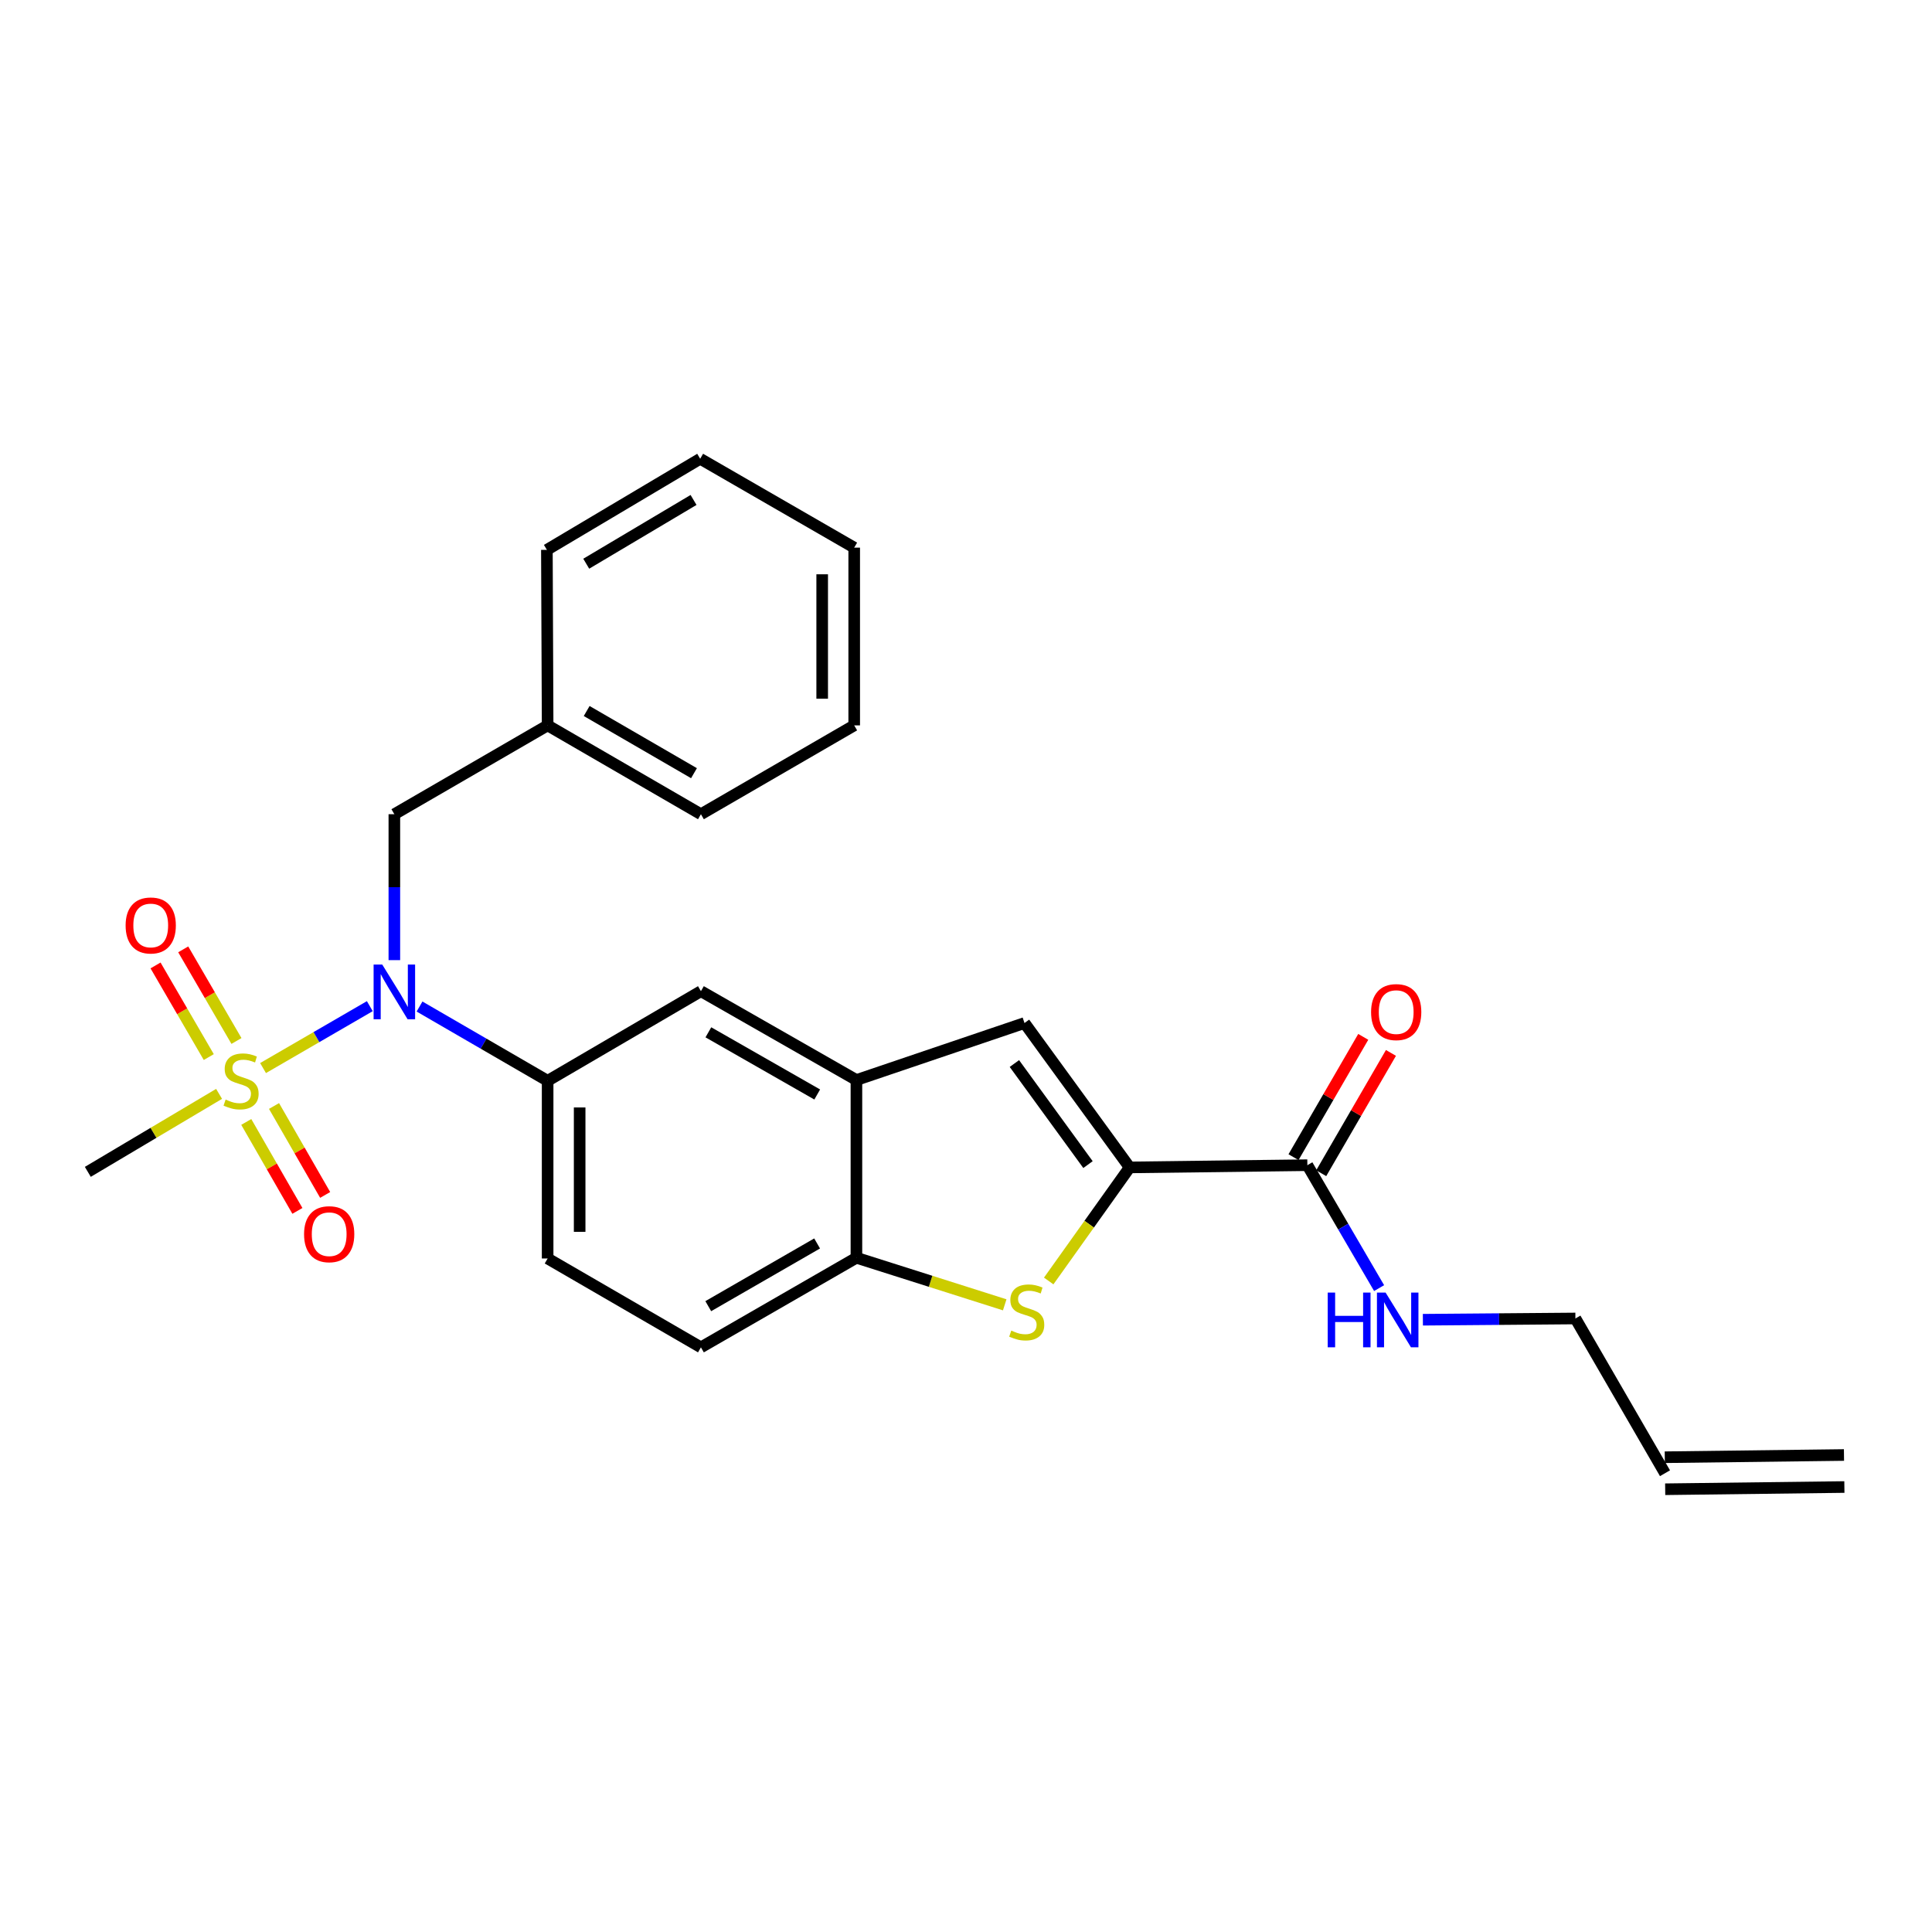 <?xml version='1.0' encoding='iso-8859-1'?>
<svg version='1.1' baseProfile='full'
              xmlns='http://www.w3.org/2000/svg'
                      xmlns:rdkit='http://www.rdkit.org/xml'
                      xmlns:xlink='http://www.w3.org/1999/xlink'
                  xml:space='preserve'
width='1000px' height='1000px' viewBox='0 0 1000 1000'>
<!-- END OF HEADER -->
<rect style='opacity:1.0;fill:#FFFFFF;stroke:none' width='1000' height='1000' x='0' y='0'> </rect>
<path class='bond-1' d='M 136.154,552.828 L 163.784,536.809' style='fill:none;fill-rule:evenodd;stroke:#CCCC00;stroke-width:6px;stroke-linecap:butt;stroke-linejoin:miter;stroke-opacity:1' />
<path class='bond-1' d='M 163.784,536.809 L 191.413,520.789' style='fill:none;fill-rule:evenodd;stroke:#0000FF;stroke-width:6px;stroke-linecap:butt;stroke-linejoin:miter;stroke-opacity:1' />
<path class='bond-9' d='M 127.468,580.719 L 140.702,603.738' style='fill:none;fill-rule:evenodd;stroke:#CCCC00;stroke-width:6px;stroke-linecap:butt;stroke-linejoin:miter;stroke-opacity:1' />
<path class='bond-9' d='M 140.702,603.738 L 153.936,626.757' style='fill:none;fill-rule:evenodd;stroke:#FF0000;stroke-width:6px;stroke-linecap:butt;stroke-linejoin:miter;stroke-opacity:1' />
<path class='bond-9' d='M 141.835,572.459 L 155.069,595.478' style='fill:none;fill-rule:evenodd;stroke:#CCCC00;stroke-width:6px;stroke-linecap:butt;stroke-linejoin:miter;stroke-opacity:1' />
<path class='bond-9' d='M 155.069,595.478 L 168.303,618.497' style='fill:none;fill-rule:evenodd;stroke:#FF0000;stroke-width:6px;stroke-linecap:butt;stroke-linejoin:miter;stroke-opacity:1' />
<path class='bond-10' d='M 122.391,538.812 L 108.613,515.098' style='fill:none;fill-rule:evenodd;stroke:#CCCC00;stroke-width:6px;stroke-linecap:butt;stroke-linejoin:miter;stroke-opacity:1' />
<path class='bond-10' d='M 108.613,515.098 L 94.835,491.384' style='fill:none;fill-rule:evenodd;stroke:#FF0000;stroke-width:6px;stroke-linecap:butt;stroke-linejoin:miter;stroke-opacity:1' />
<path class='bond-10' d='M 108.061,547.137 L 94.283,523.423' style='fill:none;fill-rule:evenodd;stroke:#CCCC00;stroke-width:6px;stroke-linecap:butt;stroke-linejoin:miter;stroke-opacity:1' />
<path class='bond-10' d='M 94.283,523.423 L 80.506,499.709' style='fill:none;fill-rule:evenodd;stroke:#FF0000;stroke-width:6px;stroke-linecap:butt;stroke-linejoin:miter;stroke-opacity:1' />
<path class='bond-17' d='M 113.395,566.187 L 79.424,586.369' style='fill:none;fill-rule:evenodd;stroke:#CCCC00;stroke-width:6px;stroke-linecap:butt;stroke-linejoin:miter;stroke-opacity:1' />
<path class='bond-17' d='M 79.424,586.369 L 45.455,606.552' style='fill:none;fill-rule:evenodd;stroke:#000000;stroke-width:6px;stroke-linecap:butt;stroke-linejoin:miter;stroke-opacity:1' />
<path class='bond-0' d='M 584.704,604.25 L 530.282,529.517' style='fill:none;fill-rule:evenodd;stroke:#000000;stroke-width:6px;stroke-linecap:butt;stroke-linejoin:miter;stroke-opacity:1' />
<path class='bond-0' d='M 563.144,602.796 L 525.048,550.483' style='fill:none;fill-rule:evenodd;stroke:#000000;stroke-width:6px;stroke-linecap:butt;stroke-linejoin:miter;stroke-opacity:1' />
<path class='bond-7' d='M 584.704,604.25 L 676.69,603.099' style='fill:none;fill-rule:evenodd;stroke:#000000;stroke-width:6px;stroke-linecap:butt;stroke-linejoin:miter;stroke-opacity:1' />
<path class='bond-28' d='M 584.704,604.25 L 563.755,633.641' style='fill:none;fill-rule:evenodd;stroke:#000000;stroke-width:6px;stroke-linecap:butt;stroke-linejoin:miter;stroke-opacity:1' />
<path class='bond-28' d='M 563.755,633.641 L 542.807,663.033' style='fill:none;fill-rule:evenodd;stroke:#CCCC00;stroke-width:6px;stroke-linecap:butt;stroke-linejoin:miter;stroke-opacity:1' />
<path class='bond-5' d='M 217.15,520.98 L 250.302,540.201' style='fill:none;fill-rule:evenodd;stroke:#0000FF;stroke-width:6px;stroke-linecap:butt;stroke-linejoin:miter;stroke-opacity:1' />
<path class='bond-5' d='M 250.302,540.201 L 283.453,559.421' style='fill:none;fill-rule:evenodd;stroke:#000000;stroke-width:6px;stroke-linecap:butt;stroke-linejoin:miter;stroke-opacity:1' />
<path class='bond-11' d='M 204.117,496.964 L 204.117,459.201' style='fill:none;fill-rule:evenodd;stroke:#0000FF;stroke-width:6px;stroke-linecap:butt;stroke-linejoin:miter;stroke-opacity:1' />
<path class='bond-11' d='M 204.117,459.201 L 204.117,421.437' style='fill:none;fill-rule:evenodd;stroke:#000000;stroke-width:6px;stroke-linecap:butt;stroke-linejoin:miter;stroke-opacity:1' />
<path class='bond-2' d='M 520.04,675.376 L 481.663,663.194' style='fill:none;fill-rule:evenodd;stroke:#CCCC00;stroke-width:6px;stroke-linecap:butt;stroke-linejoin:miter;stroke-opacity:1' />
<path class='bond-2' d='M 481.663,663.194 L 443.285,651.012' style='fill:none;fill-rule:evenodd;stroke:#000000;stroke-width:6px;stroke-linecap:butt;stroke-linejoin:miter;stroke-opacity:1' />
<path class='bond-3' d='M 530.282,529.517 L 443.285,559.016' style='fill:none;fill-rule:evenodd;stroke:#000000;stroke-width:6px;stroke-linecap:butt;stroke-linejoin:miter;stroke-opacity:1' />
<path class='bond-4' d='M 443.285,559.016 L 362.799,513.037' style='fill:none;fill-rule:evenodd;stroke:#000000;stroke-width:6px;stroke-linecap:butt;stroke-linejoin:miter;stroke-opacity:1' />
<path class='bond-4' d='M 422.992,566.509 L 366.651,534.324' style='fill:none;fill-rule:evenodd;stroke:#000000;stroke-width:6px;stroke-linecap:butt;stroke-linejoin:miter;stroke-opacity:1' />
<path class='bond-26' d='M 443.285,559.016 L 443.285,651.012' style='fill:none;fill-rule:evenodd;stroke:#000000;stroke-width:6px;stroke-linecap:butt;stroke-linejoin:miter;stroke-opacity:1' />
<path class='bond-8' d='M 283.453,559.421 L 362.799,513.037' style='fill:none;fill-rule:evenodd;stroke:#000000;stroke-width:6px;stroke-linecap:butt;stroke-linejoin:miter;stroke-opacity:1' />
<path class='bond-12' d='M 283.453,559.421 L 283.453,651.389' style='fill:none;fill-rule:evenodd;stroke:#000000;stroke-width:6px;stroke-linecap:butt;stroke-linejoin:miter;stroke-opacity:1' />
<path class='bond-12' d='M 300.026,573.217 L 300.026,637.594' style='fill:none;fill-rule:evenodd;stroke:#000000;stroke-width:6px;stroke-linecap:butt;stroke-linejoin:miter;stroke-opacity:1' />
<path class='bond-6' d='M 443.285,651.012 L 362.799,697.387' style='fill:none;fill-rule:evenodd;stroke:#000000;stroke-width:6px;stroke-linecap:butt;stroke-linejoin:miter;stroke-opacity:1' />
<path class='bond-6' d='M 422.939,643.609 L 366.598,676.071' style='fill:none;fill-rule:evenodd;stroke:#000000;stroke-width:6px;stroke-linecap:butt;stroke-linejoin:miter;stroke-opacity:1' />
<path class='bond-13' d='M 683.859,607.255 L 701.906,576.122' style='fill:none;fill-rule:evenodd;stroke:#000000;stroke-width:6px;stroke-linecap:butt;stroke-linejoin:miter;stroke-opacity:1' />
<path class='bond-13' d='M 701.906,576.122 L 719.953,544.989' style='fill:none;fill-rule:evenodd;stroke:#FF0000;stroke-width:6px;stroke-linecap:butt;stroke-linejoin:miter;stroke-opacity:1' />
<path class='bond-13' d='M 669.521,598.943 L 687.568,567.811' style='fill:none;fill-rule:evenodd;stroke:#000000;stroke-width:6px;stroke-linecap:butt;stroke-linejoin:miter;stroke-opacity:1' />
<path class='bond-13' d='M 687.568,567.811 L 705.616,536.678' style='fill:none;fill-rule:evenodd;stroke:#FF0000;stroke-width:6px;stroke-linecap:butt;stroke-linejoin:miter;stroke-opacity:1' />
<path class='bond-15' d='M 676.69,603.099 L 695.257,634.91' style='fill:none;fill-rule:evenodd;stroke:#000000;stroke-width:6px;stroke-linecap:butt;stroke-linejoin:miter;stroke-opacity:1' />
<path class='bond-15' d='M 695.257,634.91 L 713.824,666.721' style='fill:none;fill-rule:evenodd;stroke:#0000FF;stroke-width:6px;stroke-linecap:butt;stroke-linejoin:miter;stroke-opacity:1' />
<path class='bond-19' d='M 204.117,421.437 L 283.453,375.458' style='fill:none;fill-rule:evenodd;stroke:#000000;stroke-width:6px;stroke-linecap:butt;stroke-linejoin:miter;stroke-opacity:1' />
<path class='bond-14' d='M 283.453,651.389 L 362.799,697.387' style='fill:none;fill-rule:evenodd;stroke:#000000;stroke-width:6px;stroke-linecap:butt;stroke-linejoin:miter;stroke-opacity:1' />
<path class='bond-20' d='M 736.482,683.092 L 775.956,682.768' style='fill:none;fill-rule:evenodd;stroke:#0000FF;stroke-width:6px;stroke-linecap:butt;stroke-linejoin:miter;stroke-opacity:1' />
<path class='bond-20' d='M 775.956,682.768 L 815.429,682.444' style='fill:none;fill-rule:evenodd;stroke:#000000;stroke-width:6px;stroke-linecap:butt;stroke-linejoin:miter;stroke-opacity:1' />
<path class='bond-16' d='M 861.795,762.544 L 815.429,682.444' style='fill:none;fill-rule:evenodd;stroke:#000000;stroke-width:6px;stroke-linecap:butt;stroke-linejoin:miter;stroke-opacity:1' />
<path class='bond-18' d='M 861.898,770.83 L 954.648,769.679' style='fill:none;fill-rule:evenodd;stroke:#000000;stroke-width:6px;stroke-linecap:butt;stroke-linejoin:miter;stroke-opacity:1' />
<path class='bond-18' d='M 861.692,754.259 L 954.443,753.108' style='fill:none;fill-rule:evenodd;stroke:#000000;stroke-width:6px;stroke-linecap:butt;stroke-linejoin:miter;stroke-opacity:1' />
<path class='bond-21' d='M 283.453,375.458 L 362.799,421.437' style='fill:none;fill-rule:evenodd;stroke:#000000;stroke-width:6px;stroke-linecap:butt;stroke-linejoin:miter;stroke-opacity:1' />
<path class='bond-21' d='M 303.664,368.016 L 359.206,400.202' style='fill:none;fill-rule:evenodd;stroke:#000000;stroke-width:6px;stroke-linecap:butt;stroke-linejoin:miter;stroke-opacity:1' />
<path class='bond-22' d='M 283.453,375.458 L 283.067,284.604' style='fill:none;fill-rule:evenodd;stroke:#000000;stroke-width:6px;stroke-linecap:butt;stroke-linejoin:miter;stroke-opacity:1' />
<path class='bond-24' d='M 362.799,421.437 L 442.135,375.458' style='fill:none;fill-rule:evenodd;stroke:#000000;stroke-width:6px;stroke-linecap:butt;stroke-linejoin:miter;stroke-opacity:1' />
<path class='bond-23' d='M 283.067,284.604 L 362.412,237.456' style='fill:none;fill-rule:evenodd;stroke:#000000;stroke-width:6px;stroke-linecap:butt;stroke-linejoin:miter;stroke-opacity:1' />
<path class='bond-23' d='M 303.434,291.779 L 358.976,258.775' style='fill:none;fill-rule:evenodd;stroke:#000000;stroke-width:6px;stroke-linecap:butt;stroke-linejoin:miter;stroke-opacity:1' />
<path class='bond-25' d='M 362.412,237.456 L 442.135,283.453' style='fill:none;fill-rule:evenodd;stroke:#000000;stroke-width:6px;stroke-linecap:butt;stroke-linejoin:miter;stroke-opacity:1' />
<path class='bond-27' d='M 442.135,375.458 L 442.135,283.453' style='fill:none;fill-rule:evenodd;stroke:#000000;stroke-width:6px;stroke-linecap:butt;stroke-linejoin:miter;stroke-opacity:1' />
<path class='bond-27' d='M 425.562,361.657 L 425.562,297.254' style='fill:none;fill-rule:evenodd;stroke:#000000;stroke-width:6px;stroke-linecap:butt;stroke-linejoin:miter;stroke-opacity:1' />
<path  class='atom-0' d='M 116.781 569.141
Q 117.101 569.261, 118.421 569.821
Q 119.741 570.381, 121.181 570.741
Q 122.661 571.061, 124.101 571.061
Q 126.781 571.061, 128.341 569.781
Q 129.901 568.461, 129.901 566.181
Q 129.901 564.621, 129.101 563.661
Q 128.341 562.701, 127.141 562.181
Q 125.941 561.661, 123.941 561.061
Q 121.421 560.301, 119.901 559.581
Q 118.421 558.861, 117.341 557.341
Q 116.301 555.821, 116.301 553.261
Q 116.301 549.701, 118.701 547.501
Q 121.141 545.301, 125.941 545.301
Q 129.221 545.301, 132.941 546.861
L 132.021 549.941
Q 128.621 548.541, 126.061 548.541
Q 123.301 548.541, 121.781 549.701
Q 120.261 550.821, 120.301 552.781
Q 120.301 554.301, 121.061 555.221
Q 121.861 556.141, 122.981 556.661
Q 124.141 557.181, 126.061 557.781
Q 128.621 558.581, 130.141 559.381
Q 131.661 560.181, 132.741 561.821
Q 133.861 563.421, 133.861 566.181
Q 133.861 570.101, 131.221 572.221
Q 128.621 574.301, 124.261 574.301
Q 121.741 574.301, 119.821 573.741
Q 117.941 573.221, 115.701 572.301
L 116.781 569.141
' fill='#CCCC00'/>
<path  class='atom-2' d='M 197.857 499.264
L 207.137 514.264
Q 208.057 515.744, 209.537 518.424
Q 211.017 521.104, 211.097 521.264
L 211.097 499.264
L 214.857 499.264
L 214.857 527.584
L 210.977 527.584
L 201.017 511.184
Q 199.857 509.264, 198.617 507.064
Q 197.417 504.864, 197.057 504.184
L 197.057 527.584
L 193.377 527.584
L 193.377 499.264
L 197.857 499.264
' fill='#0000FF'/>
<path  class='atom-3' d='M 523.432 688.712
Q 523.752 688.832, 525.072 689.392
Q 526.392 689.952, 527.832 690.312
Q 529.312 690.632, 530.752 690.632
Q 533.432 690.632, 534.992 689.352
Q 536.552 688.032, 536.552 685.752
Q 536.552 684.192, 535.752 683.232
Q 534.992 682.272, 533.792 681.752
Q 532.592 681.232, 530.592 680.632
Q 528.072 679.872, 526.552 679.152
Q 525.072 678.432, 523.992 676.912
Q 522.952 675.392, 522.952 672.832
Q 522.952 669.272, 525.352 667.072
Q 527.792 664.872, 532.592 664.872
Q 535.872 664.872, 539.592 666.432
L 538.672 669.512
Q 535.272 668.112, 532.712 668.112
Q 529.952 668.112, 528.432 669.272
Q 526.912 670.392, 526.952 672.352
Q 526.952 673.872, 527.712 674.792
Q 528.512 675.712, 529.632 676.232
Q 530.792 676.752, 532.712 677.352
Q 535.272 678.152, 536.792 678.952
Q 538.312 679.752, 539.392 681.392
Q 540.512 682.992, 540.512 685.752
Q 540.512 689.672, 537.872 691.792
Q 535.272 693.872, 530.912 693.872
Q 528.392 693.872, 526.472 693.312
Q 524.592 692.792, 522.352 691.872
L 523.432 688.712
' fill='#CCCC00'/>
<path  class='atom-10' d='M 157.383 638.819
Q 157.383 632.019, 160.743 628.219
Q 164.103 624.419, 170.383 624.419
Q 176.663 624.419, 180.023 628.219
Q 183.383 632.019, 183.383 638.819
Q 183.383 645.699, 179.983 649.619
Q 176.583 653.499, 170.383 653.499
Q 164.143 653.499, 160.743 649.619
Q 157.383 645.739, 157.383 638.819
M 170.383 650.299
Q 174.703 650.299, 177.023 647.419
Q 179.383 644.499, 179.383 638.819
Q 179.383 633.259, 177.023 630.459
Q 174.703 627.619, 170.383 627.619
Q 166.063 627.619, 163.703 630.419
Q 161.383 633.219, 161.383 638.819
Q 161.383 644.539, 163.703 647.419
Q 166.063 650.299, 170.383 650.299
' fill='#FF0000'/>
<path  class='atom-11' d='M 65.019 479.015
Q 65.019 472.215, 68.379 468.415
Q 71.739 464.615, 78.019 464.615
Q 84.299 464.615, 87.659 468.415
Q 91.019 472.215, 91.019 479.015
Q 91.019 485.895, 87.619 489.815
Q 84.219 493.695, 78.019 493.695
Q 71.779 493.695, 68.379 489.815
Q 65.019 485.935, 65.019 479.015
M 78.019 490.495
Q 82.339 490.495, 84.659 487.615
Q 87.019 484.695, 87.019 479.015
Q 87.019 473.455, 84.659 470.655
Q 82.339 467.815, 78.019 467.815
Q 73.699 467.815, 71.339 470.615
Q 69.019 473.415, 69.019 479.015
Q 69.019 484.735, 71.339 487.615
Q 73.699 490.495, 78.019 490.495
' fill='#FF0000'/>
<path  class='atom-14' d='M 709.669 523.861
Q 709.669 517.061, 713.029 513.261
Q 716.389 509.461, 722.669 509.461
Q 728.949 509.461, 732.309 513.261
Q 735.669 517.061, 735.669 523.861
Q 735.669 530.741, 732.269 534.661
Q 728.869 538.541, 722.669 538.541
Q 716.429 538.541, 713.029 534.661
Q 709.669 530.781, 709.669 523.861
M 722.669 535.341
Q 726.989 535.341, 729.309 532.461
Q 731.669 529.541, 731.669 523.861
Q 731.669 518.301, 729.309 515.501
Q 726.989 512.661, 722.669 512.661
Q 718.349 512.661, 715.989 515.461
Q 713.669 518.261, 713.669 523.861
Q 713.669 529.581, 715.989 532.461
Q 718.349 535.341, 722.669 535.341
' fill='#FF0000'/>
<path  class='atom-16' d='M 687.223 669.039
L 691.063 669.039
L 691.063 681.079
L 705.543 681.079
L 705.543 669.039
L 709.383 669.039
L 709.383 697.359
L 705.543 697.359
L 705.543 684.279
L 691.063 684.279
L 691.063 697.359
L 687.223 697.359
L 687.223 669.039
' fill='#0000FF'/>
<path  class='atom-16' d='M 717.183 669.039
L 726.463 684.039
Q 727.383 685.519, 728.863 688.199
Q 730.343 690.879, 730.423 691.039
L 730.423 669.039
L 734.183 669.039
L 734.183 697.359
L 730.303 697.359
L 720.343 680.959
Q 719.183 679.039, 717.943 676.839
Q 716.743 674.639, 716.383 673.959
L 716.383 697.359
L 712.703 697.359
L 712.703 669.039
L 717.183 669.039
' fill='#0000FF'/>
</svg>
